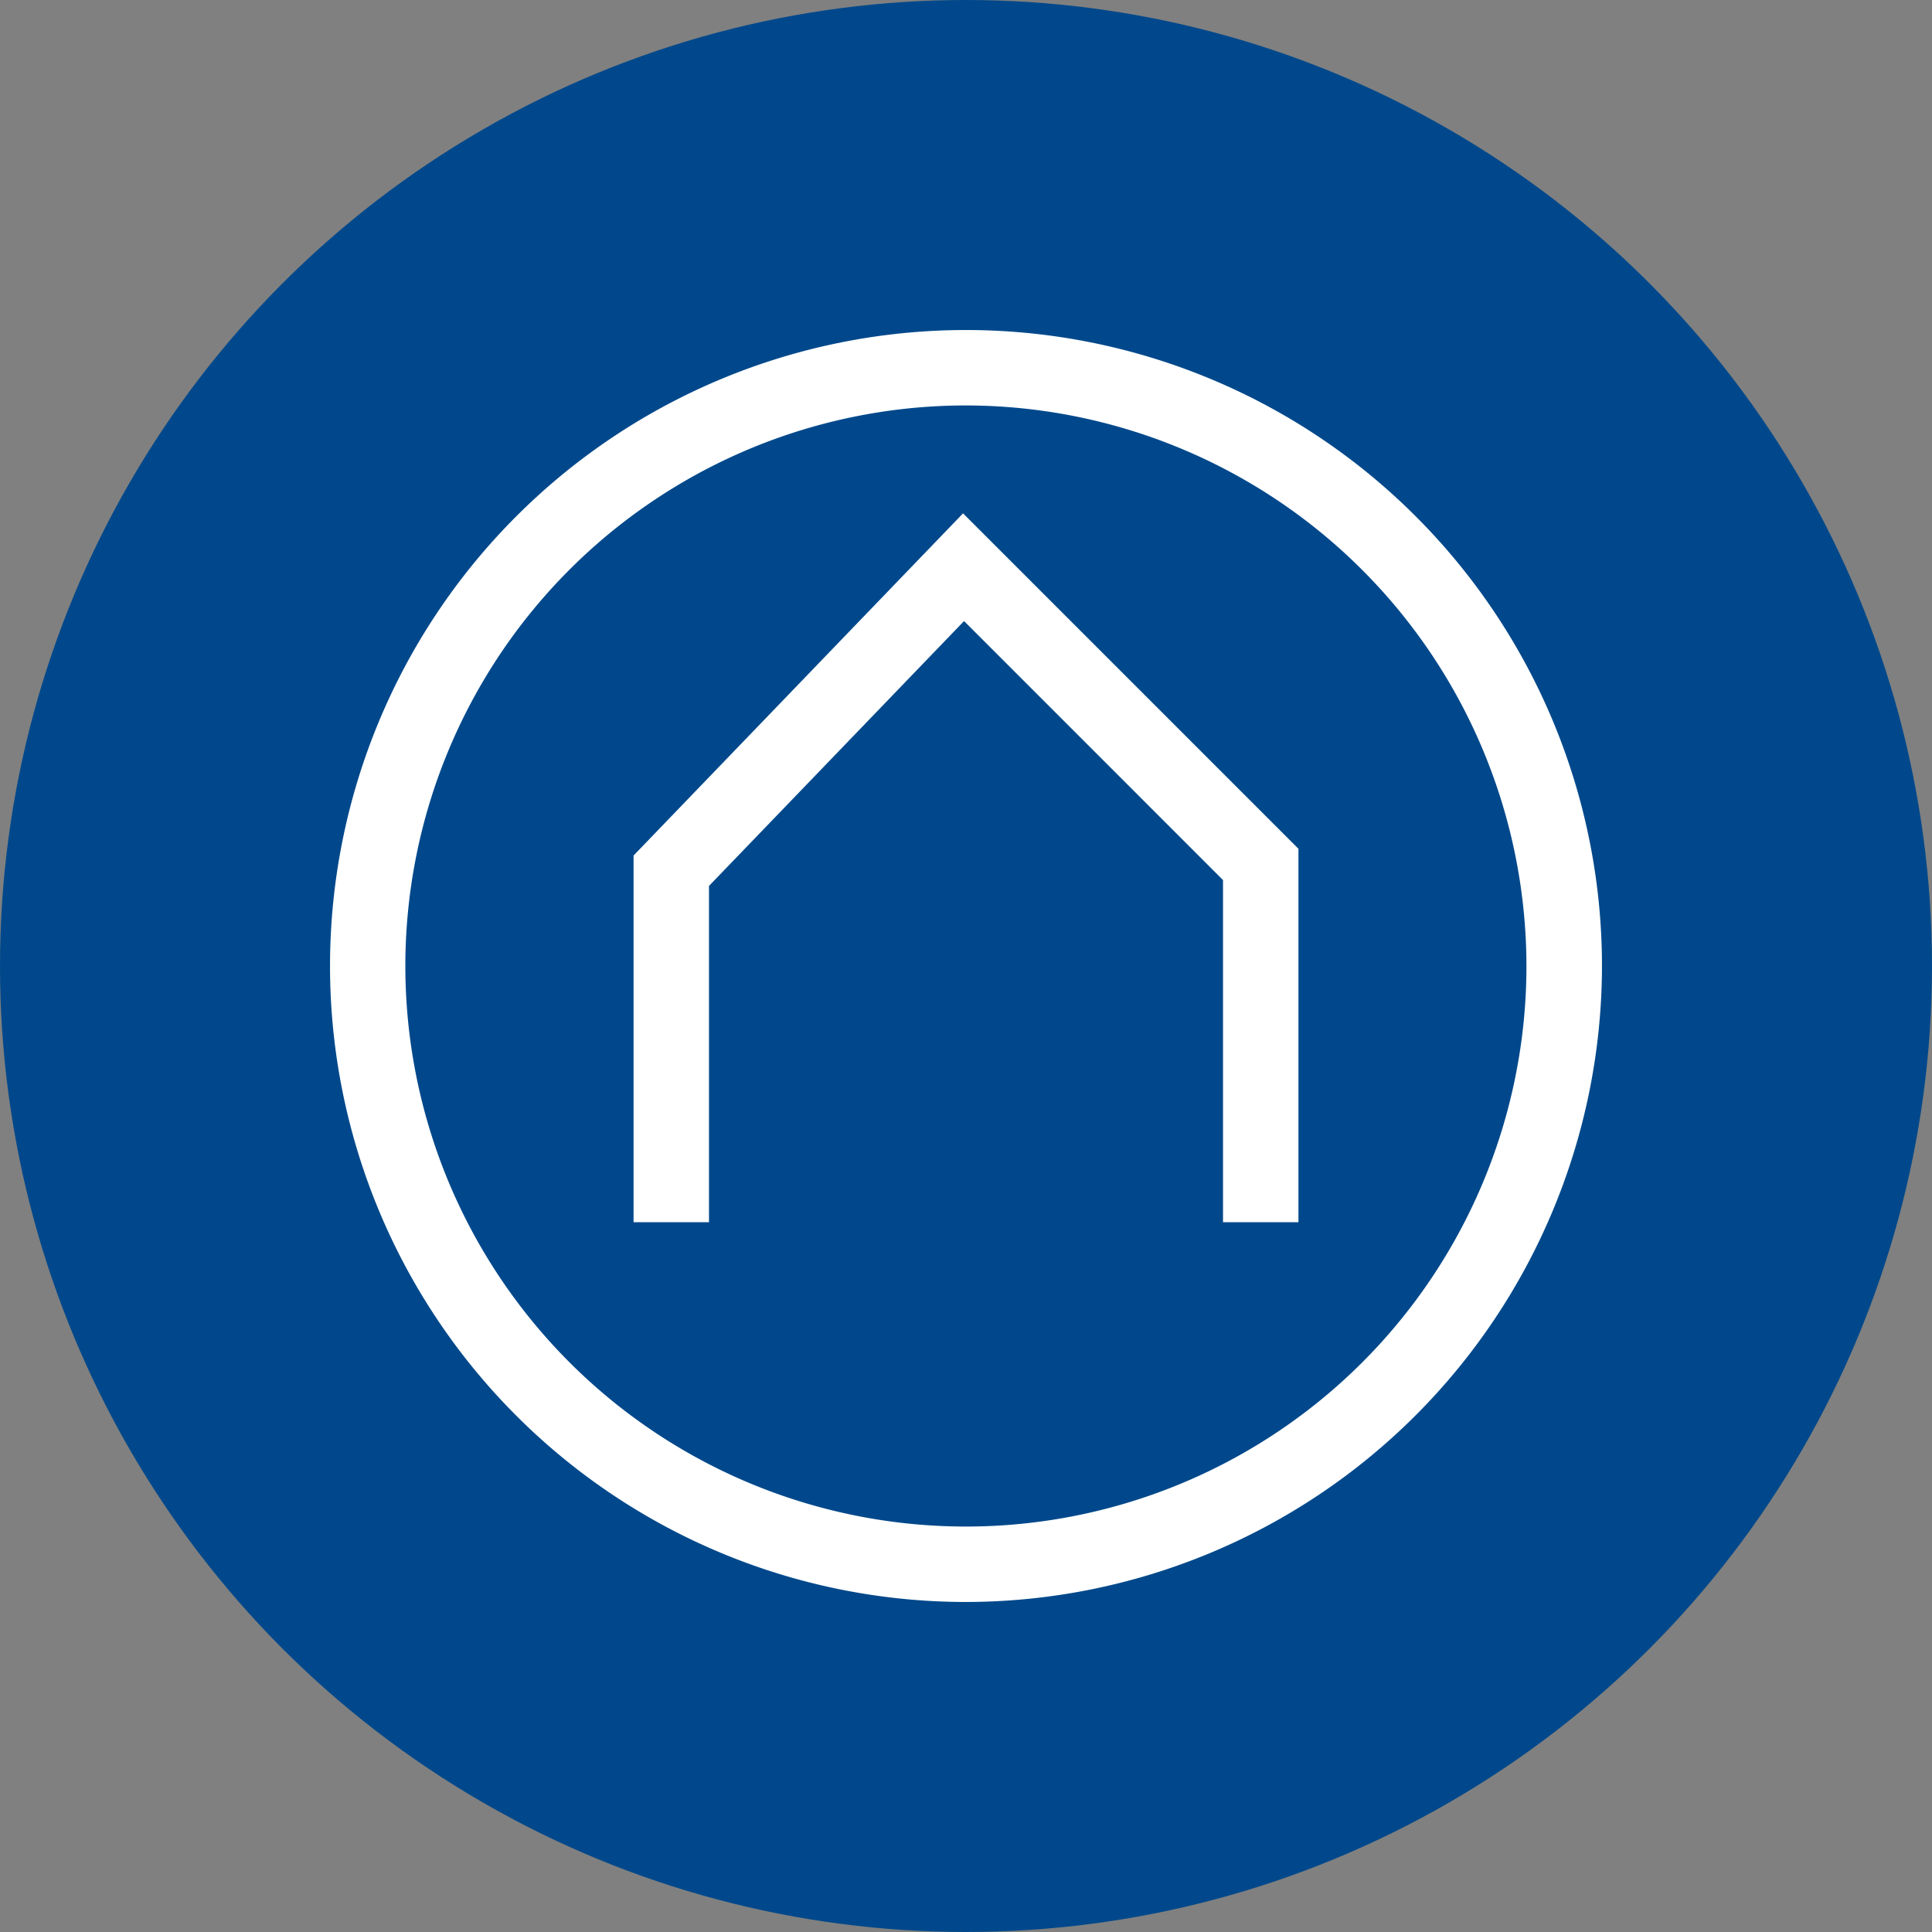 <svg xmlns="http://www.w3.org/2000/svg" width="95" height="95" viewBox="0 0 95 95">
    <rect x="0" y="0" width="95" height="95" fill="#808080" stroke="none"/>
    <g data-name="Grupo 11126" transform="translate(-1537.461 -4088.461)">
        <circle data-name="Elipse 649" cx="47.5" cy="47.5" r="47.5" transform="translate(1537.461 4088.461)" style="fill:#00488b"/>
        <path data-name="Trazado 16841" d="M174.642 140.984a31.272 31.272 0 1 1 31.272-31.272 31.307 31.307 0 0 1-31.272 31.272zm0-58.835a27.563 27.563 0 1 0 27.558 27.563 27.593 27.593 0 0 0-27.558-27.563z" transform="translate(1410.319 4026.249)" style="fill:#fff"/>
        <path data-name="Trazado 16842" d="M240.443 152.184h-3.709V135.36L224 122.625l-12.542 13.024v16.534h-3.708v-18.03l16.2-16.824 16.493 16.493z" transform="translate(1360.865 3996.375)" style="fill:#fff"/>
    </g>
</svg>
